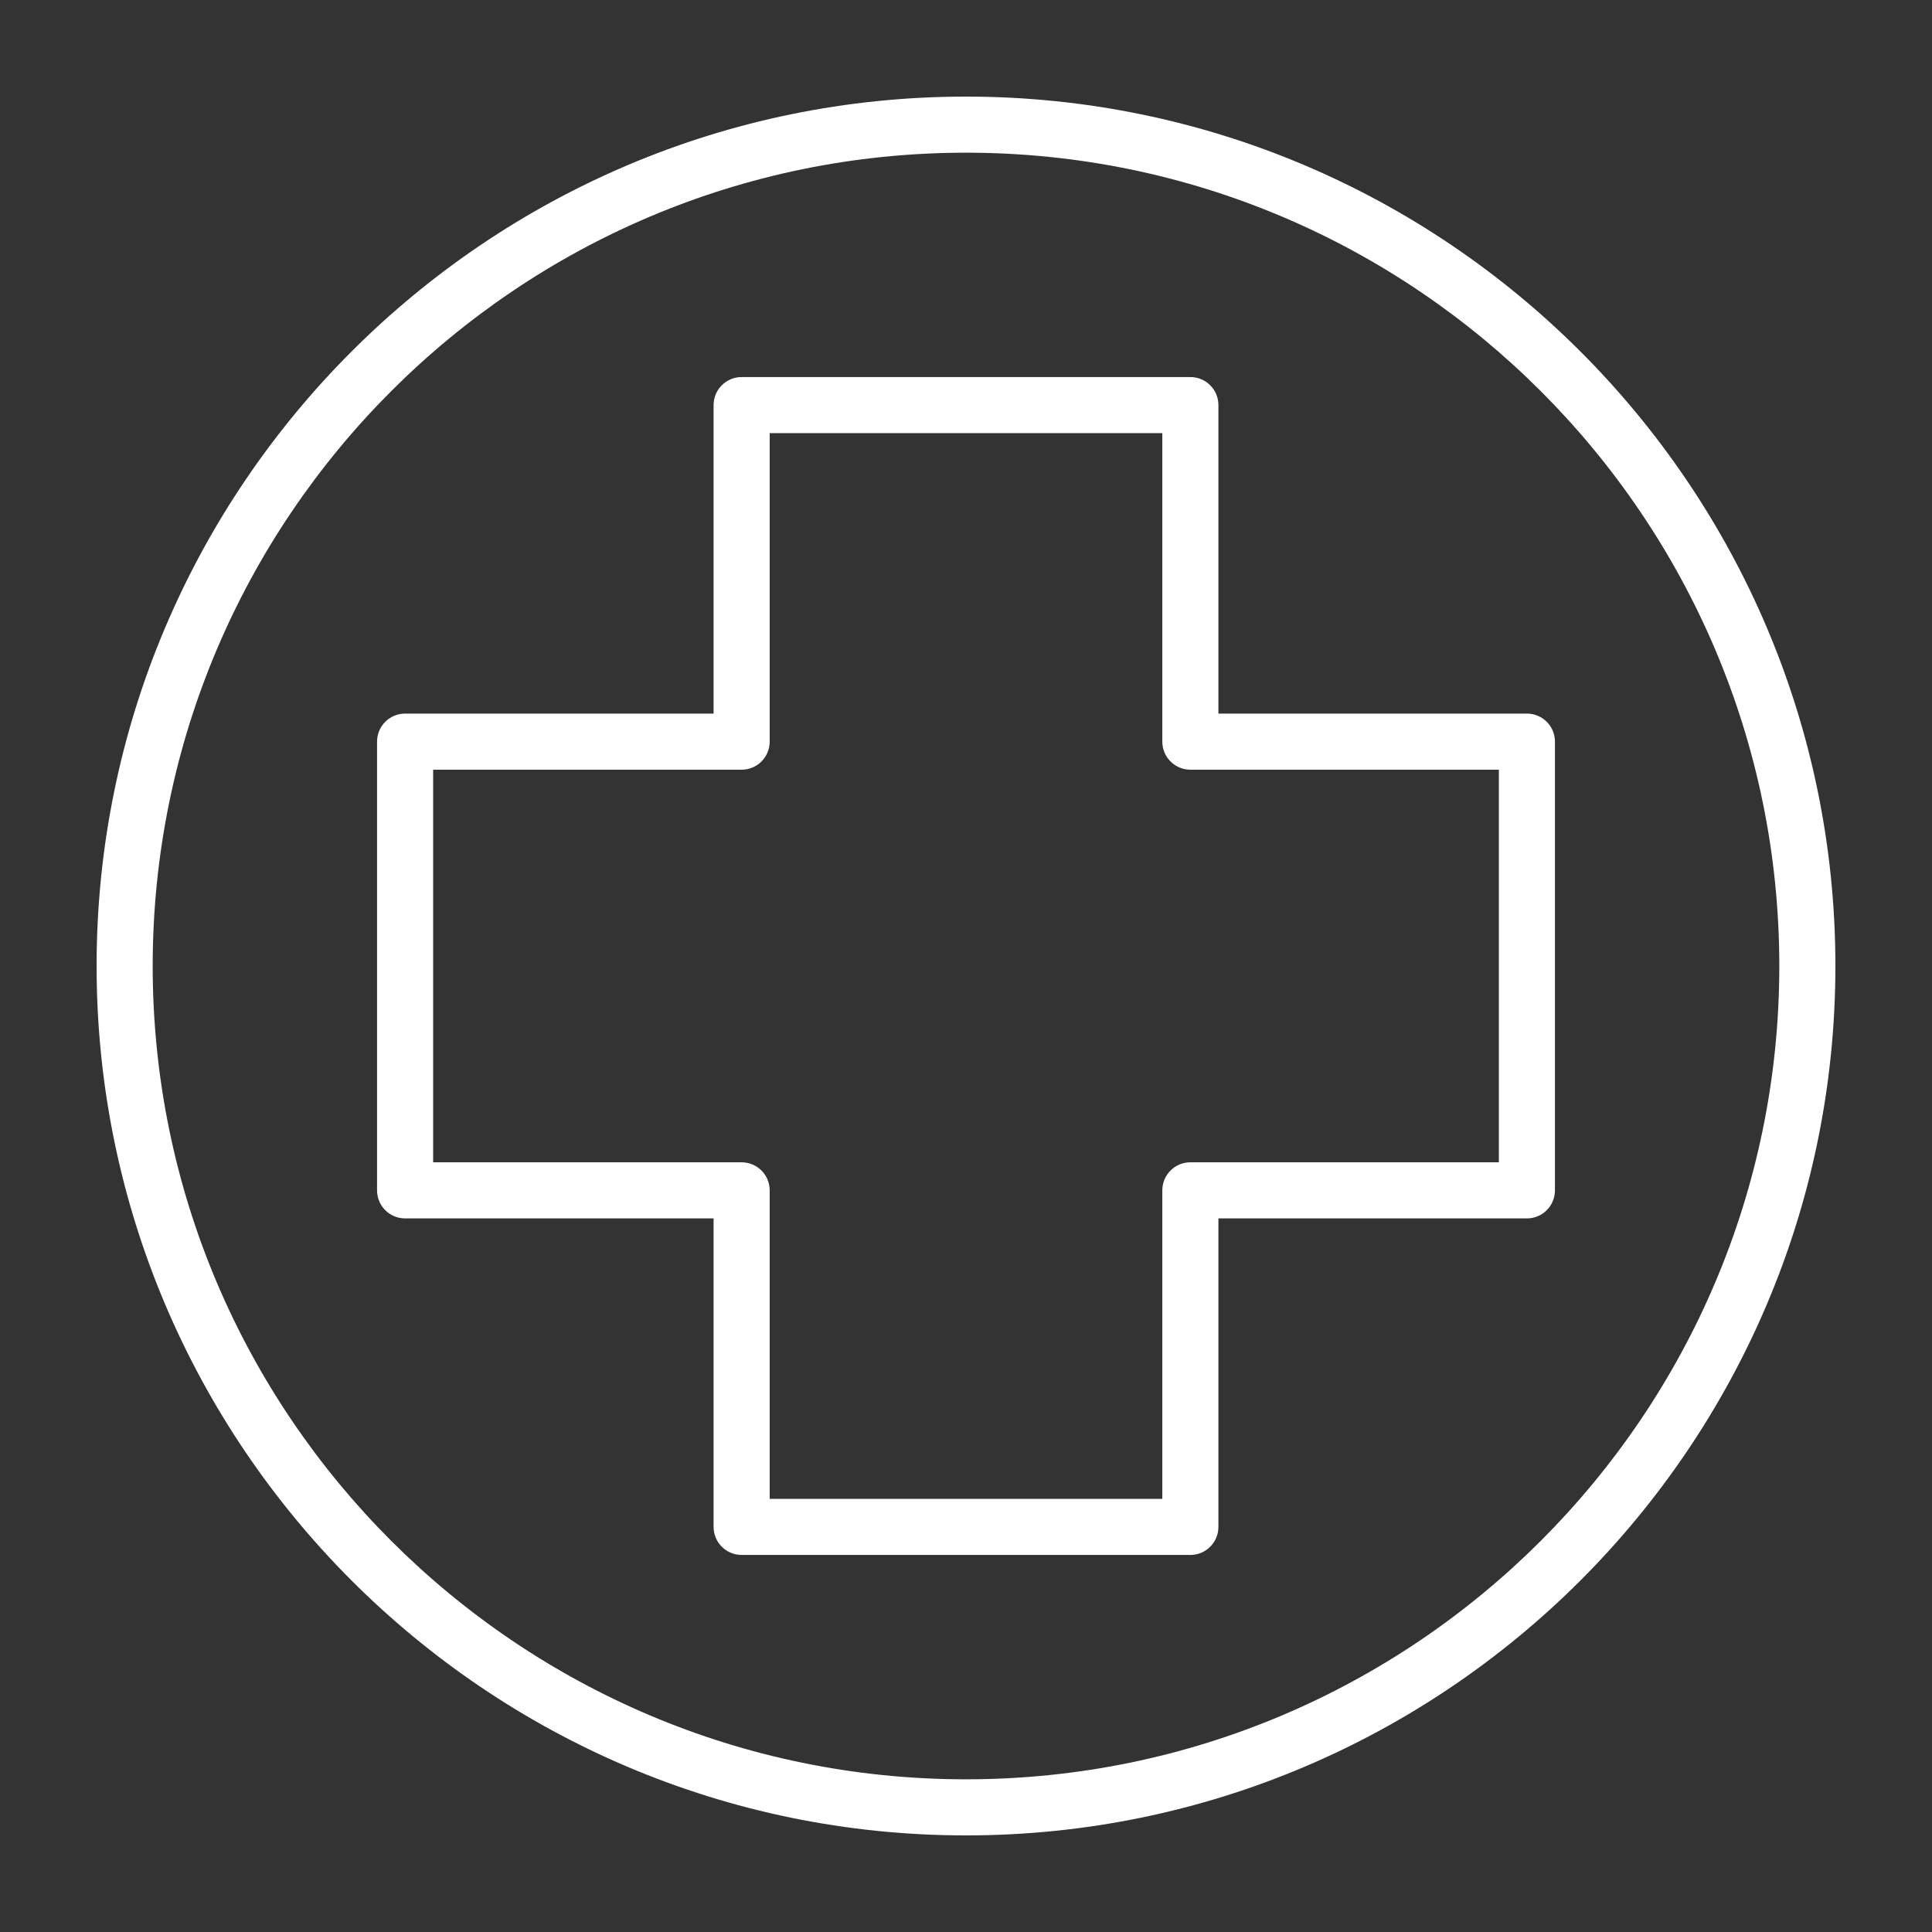<svg xmlns="http://www.w3.org/2000/svg" xmlns:xlink="http://www.w3.org/1999/xlink" width="1080" viewBox="0 0 810 810" height="1080" preserveAspectRatio="xMidYMid meet"><rect x="0" y="0" width="810" height="810" fill="#333333" stroke="none"/><defs><clipPath id="a4e16cc22b"><path d="M 40.5 40.5 L 769.5 40.5 L 769.5 769.5 L 40.5 769.5 Z M 40.5 40.5 " clip-rule="nonzero"></path></clipPath></defs><path fill="#ffffff" d="M 640.16 299.176 L 510.824 299.176 L 510.824 169.84 C 510.824 163.34 505.562 158.082 499.066 158.082 L 310.934 158.082 C 304.438 158.082 299.176 163.34 299.176 169.84 L 299.176 299.176 L 169.84 299.176 C 163.34 299.176 158.082 304.438 158.082 310.934 L 158.082 499.066 C 158.082 505.562 163.34 510.824 169.84 510.824 L 299.176 510.824 L 299.176 640.16 C 299.176 646.66 304.438 651.918 310.934 651.918 L 499.066 651.918 C 505.562 651.918 510.824 646.66 510.824 640.16 L 510.824 510.824 L 640.16 510.824 C 646.66 510.824 651.918 505.562 651.918 499.066 L 651.918 310.934 C 651.918 304.438 646.66 299.176 640.16 299.176 Z M 628.402 487.305 L 499.066 487.305 C 492.566 487.305 487.305 492.566 487.305 499.066 L 487.305 628.402 L 322.695 628.402 L 322.695 499.066 C 322.695 492.566 317.434 487.305 310.934 487.305 L 181.598 487.305 L 181.598 322.695 L 310.934 322.695 C 317.434 322.695 322.695 317.434 322.695 310.934 L 322.695 181.598 L 487.305 181.598 L 487.305 310.934 C 487.305 317.434 492.566 322.695 499.066 322.695 L 628.402 322.695 Z M 628.402 487.305 " fill-opacity="1" fill-rule="nonzero"></path><g clip-path="url(#a4e16cc22b)"><path fill="#ffffff" d="M 405 40.5 C 204.012 40.5 40.5 204.012 40.5 405 C 40.5 605.988 204.012 769.5 405 769.5 C 605.988 769.5 769.5 605.988 769.5 405 C 769.5 204.012 605.988 40.5 405 40.5 Z M 405 745.984 C 216.984 745.984 64.016 593.016 64.016 405 C 64.016 216.984 216.984 64.016 405 64.016 C 593.016 64.016 745.984 216.984 745.984 405 C 745.984 593.016 593.016 745.984 405 745.984 Z M 405 745.984 " fill-opacity="1" fill-rule="nonzero"></path></g></svg>